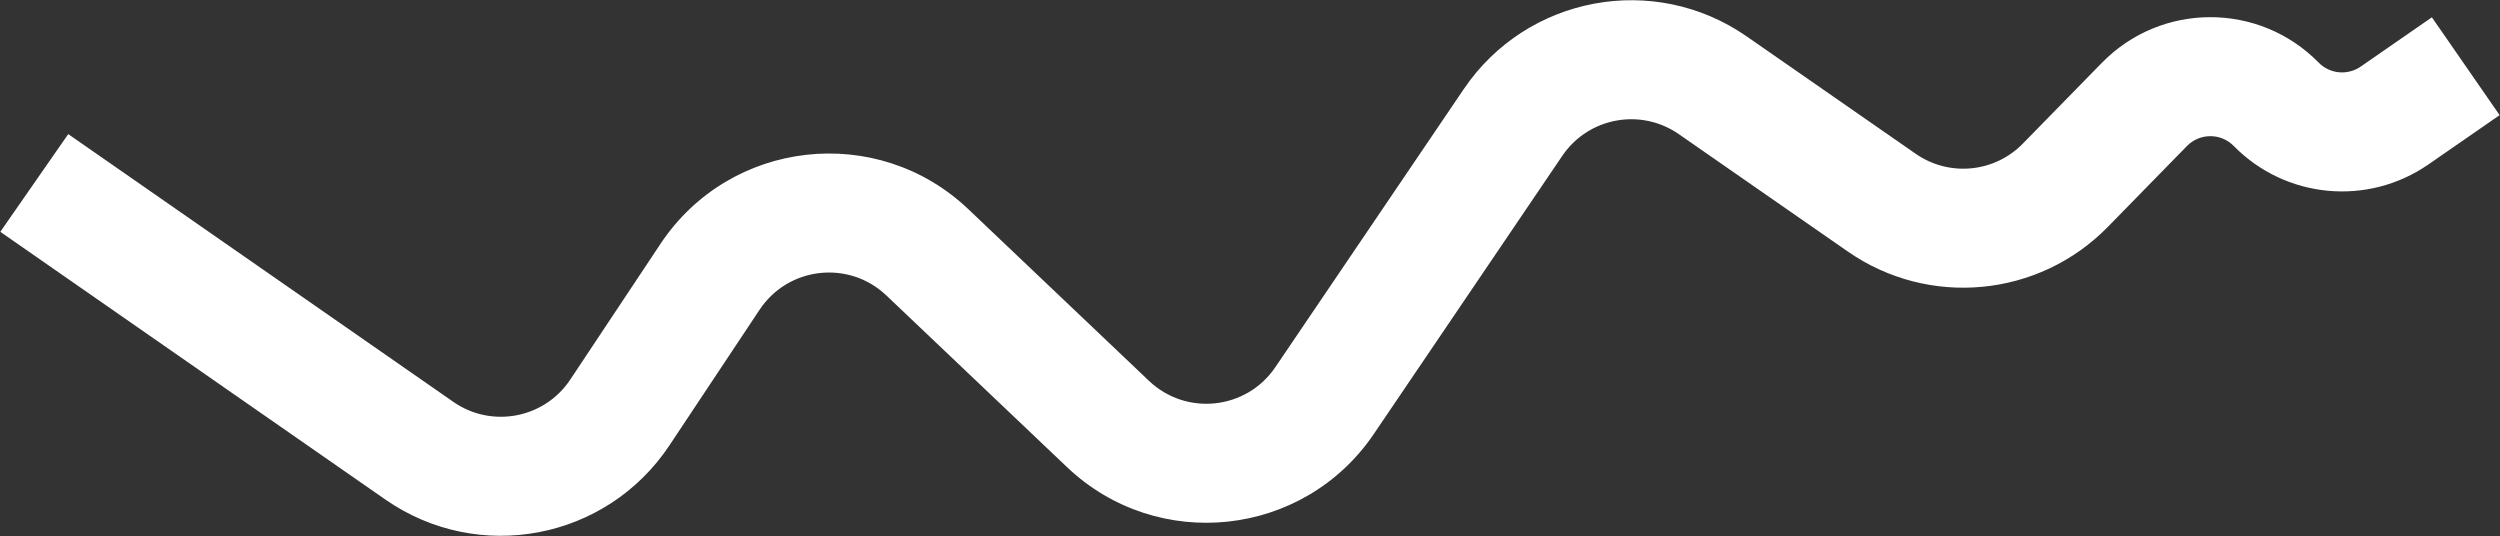<?xml version="1.0" encoding="UTF-8"?> <svg xmlns="http://www.w3.org/2000/svg" width="5252" height="1126" viewBox="0 0 5252 1126" fill="none"><rect x="0" y="0" width="5252" height="1126" fill="#333333" stroke="none"/><path fill-rule="evenodd" clip-rule="evenodd" d="M2413.78 800.093C2492.13 874.545 2618.58 860.876 2679.21 771.398L3075.11 187.104C3207.85 -8.797 3475.04 -58.551 3669.39 76.437L4024.58 323.128C4094.72 371.845 4189.78 362.818 4249.5 301.769L4415.64 131.943C4540.53 4.273 4745.92 4.087 4871.04 131.529C4894.51 155.433 4931.78 158.966 4959.33 139.897L5108.9 36.337L5251.21 241.88L5101.64 345.441C4974.04 433.781 4801.37 417.414 4692.65 306.675C4665.64 279.165 4621.3 279.205 4594.35 306.764L4428.21 476.591C4283.18 624.852 4052.31 646.774 3881.97 528.461L3526.78 281.771C3446.75 226.187 3336.74 246.674 3282.08 327.339L2886.17 911.633C2738.93 1128.94 2431.85 1162.13 2241.57 981.321L1862.05 620.679C1783.24 545.791 1655.93 560.128 1595.76 650.668L1406.23 935.809C1274.37 1134.19 1005.24 1185.48 809.668 1049.5L0.643 486.995L143.358 281.734L952.383 844.234C1032.91 900.226 1143.73 879.108 1198.03 797.422L1387.55 512.281C1533.7 292.397 1842.86 257.581 2034.26 439.451L2413.78 800.093Z" fill="white"></path></svg> 